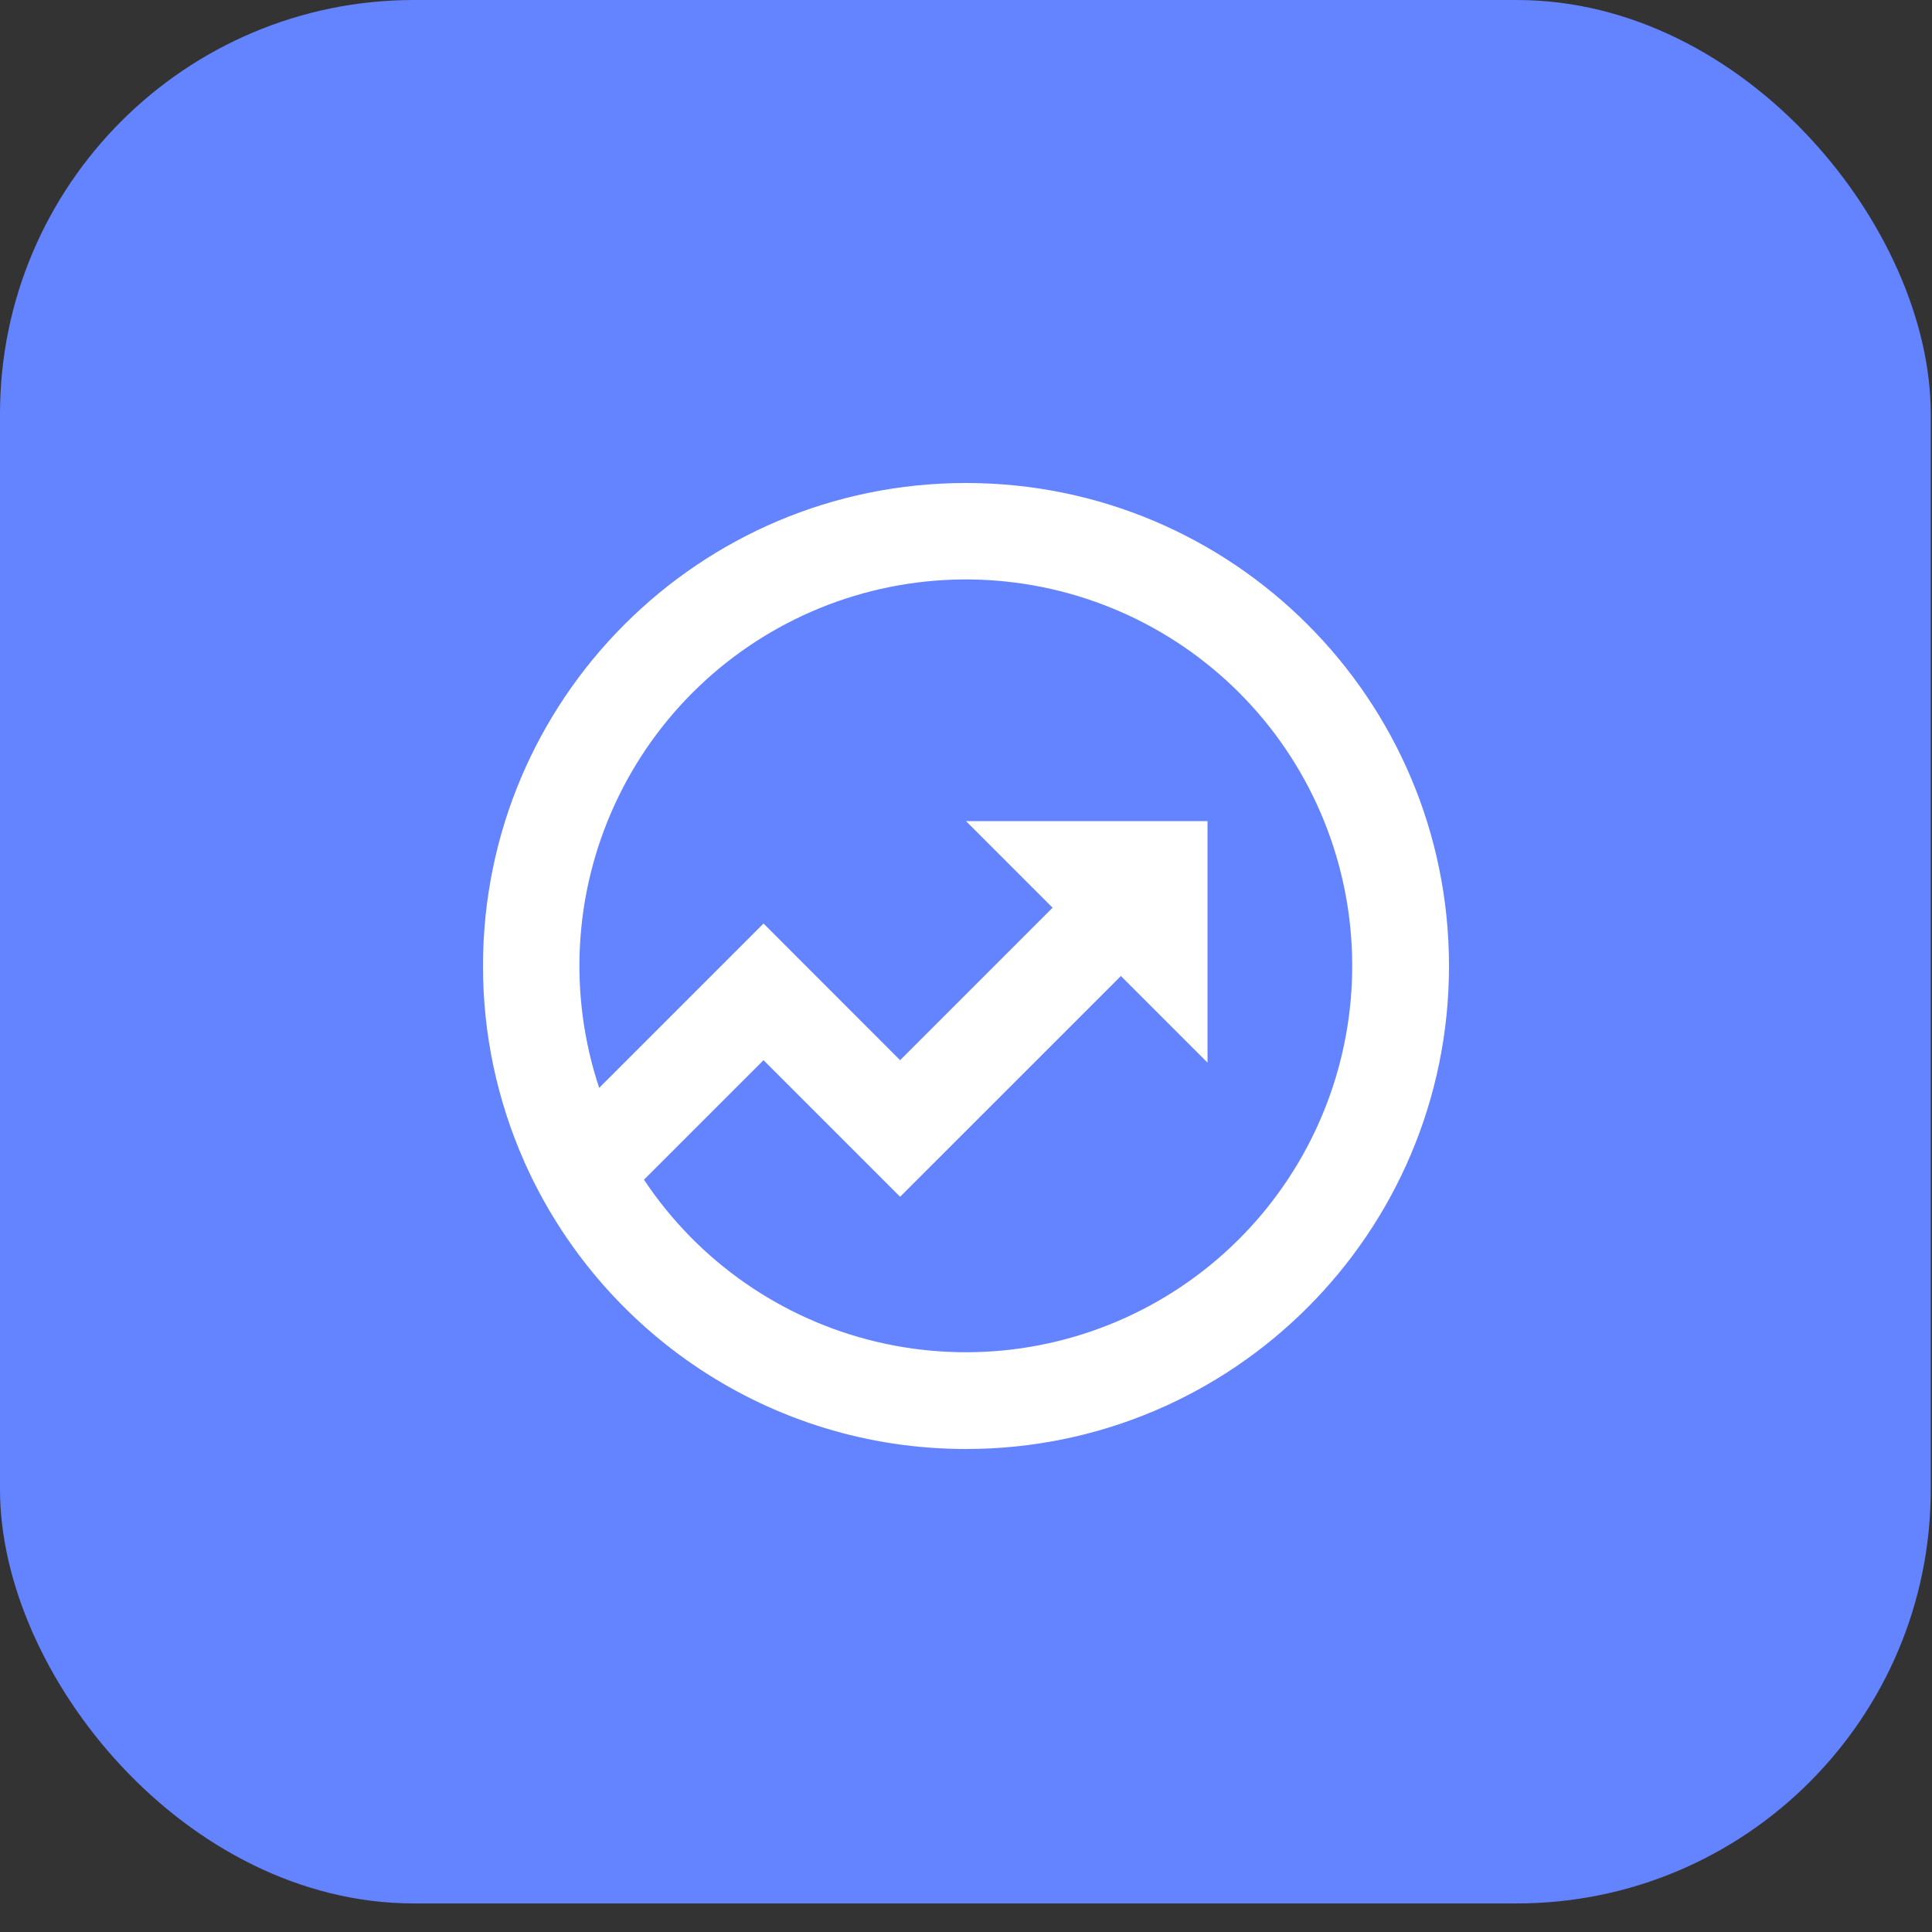 <?xml version="1.0" encoding="UTF-8"?> <svg xmlns="http://www.w3.org/2000/svg" width="56" height="56" viewBox="0 0 56 56" fill="none"><rect x="0" y="0" width="56" height="56" fill="#333333" stroke="none"/> <rect width="55.964" height="55.172" rx="12" fill="#6483FF"></rect> <g clip-path="url(#clip0_126_2027)"> <path d="M17.368 31.532L22.131 26.769L26.09 30.73L30.51 26.31L28 23.8H35V30.8L32.49 28.29L26.09 34.689L22.131 30.73L18.666 34.194C20.239 36.561 22.653 38.242 25.419 38.895C28.185 39.549 31.096 39.127 33.562 37.714C36.028 36.302 37.865 34.004 38.7 31.288C39.535 28.571 39.307 25.639 38.061 23.084C36.815 20.53 34.644 18.545 31.989 17.532C29.333 16.518 26.392 16.552 23.761 17.627C21.13 18.701 19.006 20.735 17.819 23.318C16.631 25.9 16.471 28.837 17.368 31.534V31.532ZM15.215 33.713L15.201 33.699L15.207 33.694C14.409 31.902 13.998 29.962 14 28C14 20.268 20.268 14 28 14C35.732 14 42 20.268 42 28C42 35.732 35.732 42 28 42C22.302 42 17.402 38.598 15.215 33.713V33.713Z" fill="white"></path> </g> <defs> <clipPath id="clip0_126_2027"> <rect width="28" height="28" fill="white" transform="translate(14 14)"></rect> </clipPath> </defs> </svg> 